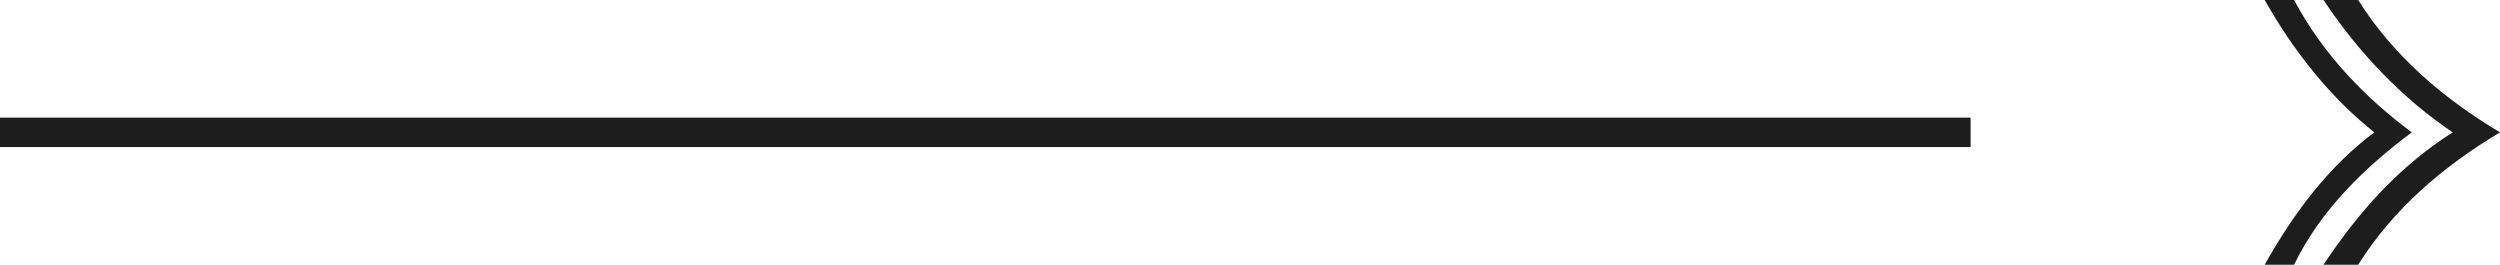 <svg width="85" height="9" viewBox="0 0 85 9" fill="none" xmlns="http://www.w3.org/2000/svg">
<g id="Group 86">
<rect id="Rectangle 276" x="67" y="5" width="67" height="1" transform="rotate(-180 67 5)" fill="#1D1D1D"/>
<g id="Group 67">
<path id="Vector" d="M80.179 9C81.357 7.116 83.071 5.651 85 4.5C83.071 3.349 81.357 1.884 80.179 -2.10751e-07L79 -2.62268e-07C80.179 1.779 81.679 3.349 83.393 4.5C81.571 5.651 80.179 7.221 79 9L80.179 9Z" fill="#1D1D1D"/>
<path id="Vector_2" d="M78 9C78.909 7.116 80.454 5.651 82 4.5C80.454 3.349 79 1.884 78 -1.74846e-07L77 -2.18557e-07C78 1.779 79.273 3.349 80.727 4.5C79.182 5.651 78 7.221 77 9L78 9Z" fill="#1D1D1D"/>
</g>
</g>
</svg>
